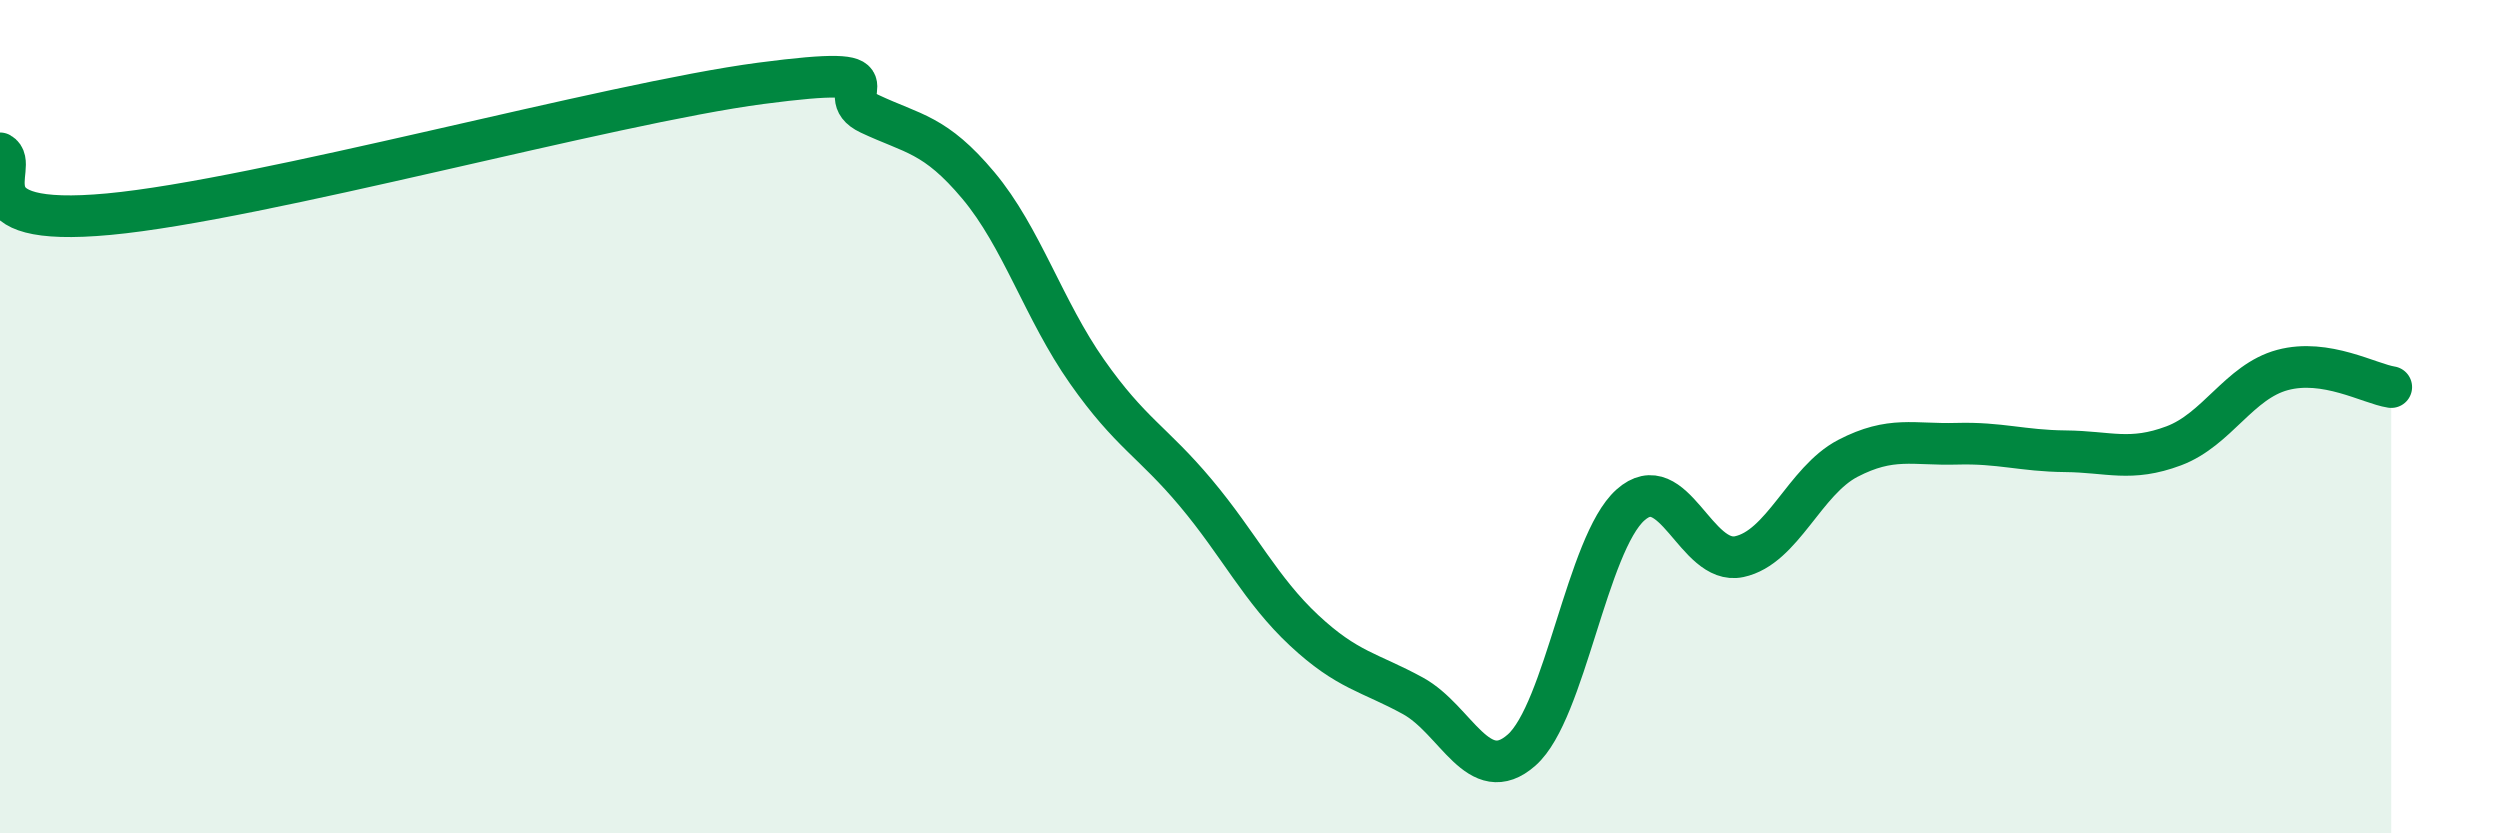 
    <svg width="60" height="20" viewBox="0 0 60 20" xmlns="http://www.w3.org/2000/svg">
      <path
        d="M 0,3.68 C 0.52,3.97 -1.04,5.48 2.61,5.14 C 6.26,4.8 14.61,2.48 18.26,2 C 21.91,1.52 19.83,2.24 20.87,2.73 C 21.91,3.22 22.44,3.21 23.48,4.45 C 24.52,5.69 25.05,7.44 26.09,8.92 C 27.13,10.4 27.66,10.59 28.7,11.83 C 29.74,13.07 30.26,14.16 31.3,15.13 C 32.34,16.1 32.87,16.13 33.91,16.7 C 34.95,17.27 35.48,18.92 36.52,18 C 37.56,17.08 38.09,13.05 39.13,12.12 C 40.17,11.19 40.7,13.58 41.74,13.36 C 42.78,13.14 43.31,11.54 44.35,11 C 45.39,10.46 45.92,10.68 46.96,10.65 C 48,10.62 48.53,10.82 49.57,10.83 C 50.61,10.84 51.13,11.09 52.17,10.7 C 53.21,10.31 53.74,9.16 54.78,8.88 C 55.82,8.6 56.87,9.21 57.39,9.29L57.39 20L0 20Z"
        fill="#008740"
        opacity="0.1"
        stroke-linecap="round"
        stroke-linejoin="round"
      />
      <path
        d="M 0,3.68 C 0.52,3.97 -1.04,5.48 2.61,5.14 C 6.26,4.8 14.61,2.48 18.26,2 C 21.91,1.52 19.83,2.24 20.87,2.73 C 21.91,3.22 22.44,3.21 23.48,4.45 C 24.52,5.69 25.05,7.44 26.09,8.92 C 27.13,10.4 27.66,10.59 28.7,11.83 C 29.74,13.07 30.26,14.16 31.3,15.13 C 32.34,16.1 32.87,16.13 33.91,16.7 C 34.95,17.27 35.48,18.92 36.52,18 C 37.56,17.08 38.09,13.05 39.13,12.12 C 40.17,11.19 40.7,13.58 41.74,13.36 C 42.78,13.14 43.31,11.54 44.35,11 C 45.39,10.46 45.92,10.68 46.96,10.65 C 48,10.62 48.53,10.82 49.57,10.83 C 50.61,10.84 51.13,11.09 52.17,10.7 C 53.21,10.31 53.74,9.16 54.78,8.88 C 55.82,8.6 56.87,9.21 57.39,9.29"
        stroke="#008740"
        stroke-width="1"
        fill="none"
        stroke-linecap="round"
        stroke-linejoin="round"
      />
    </svg>
  